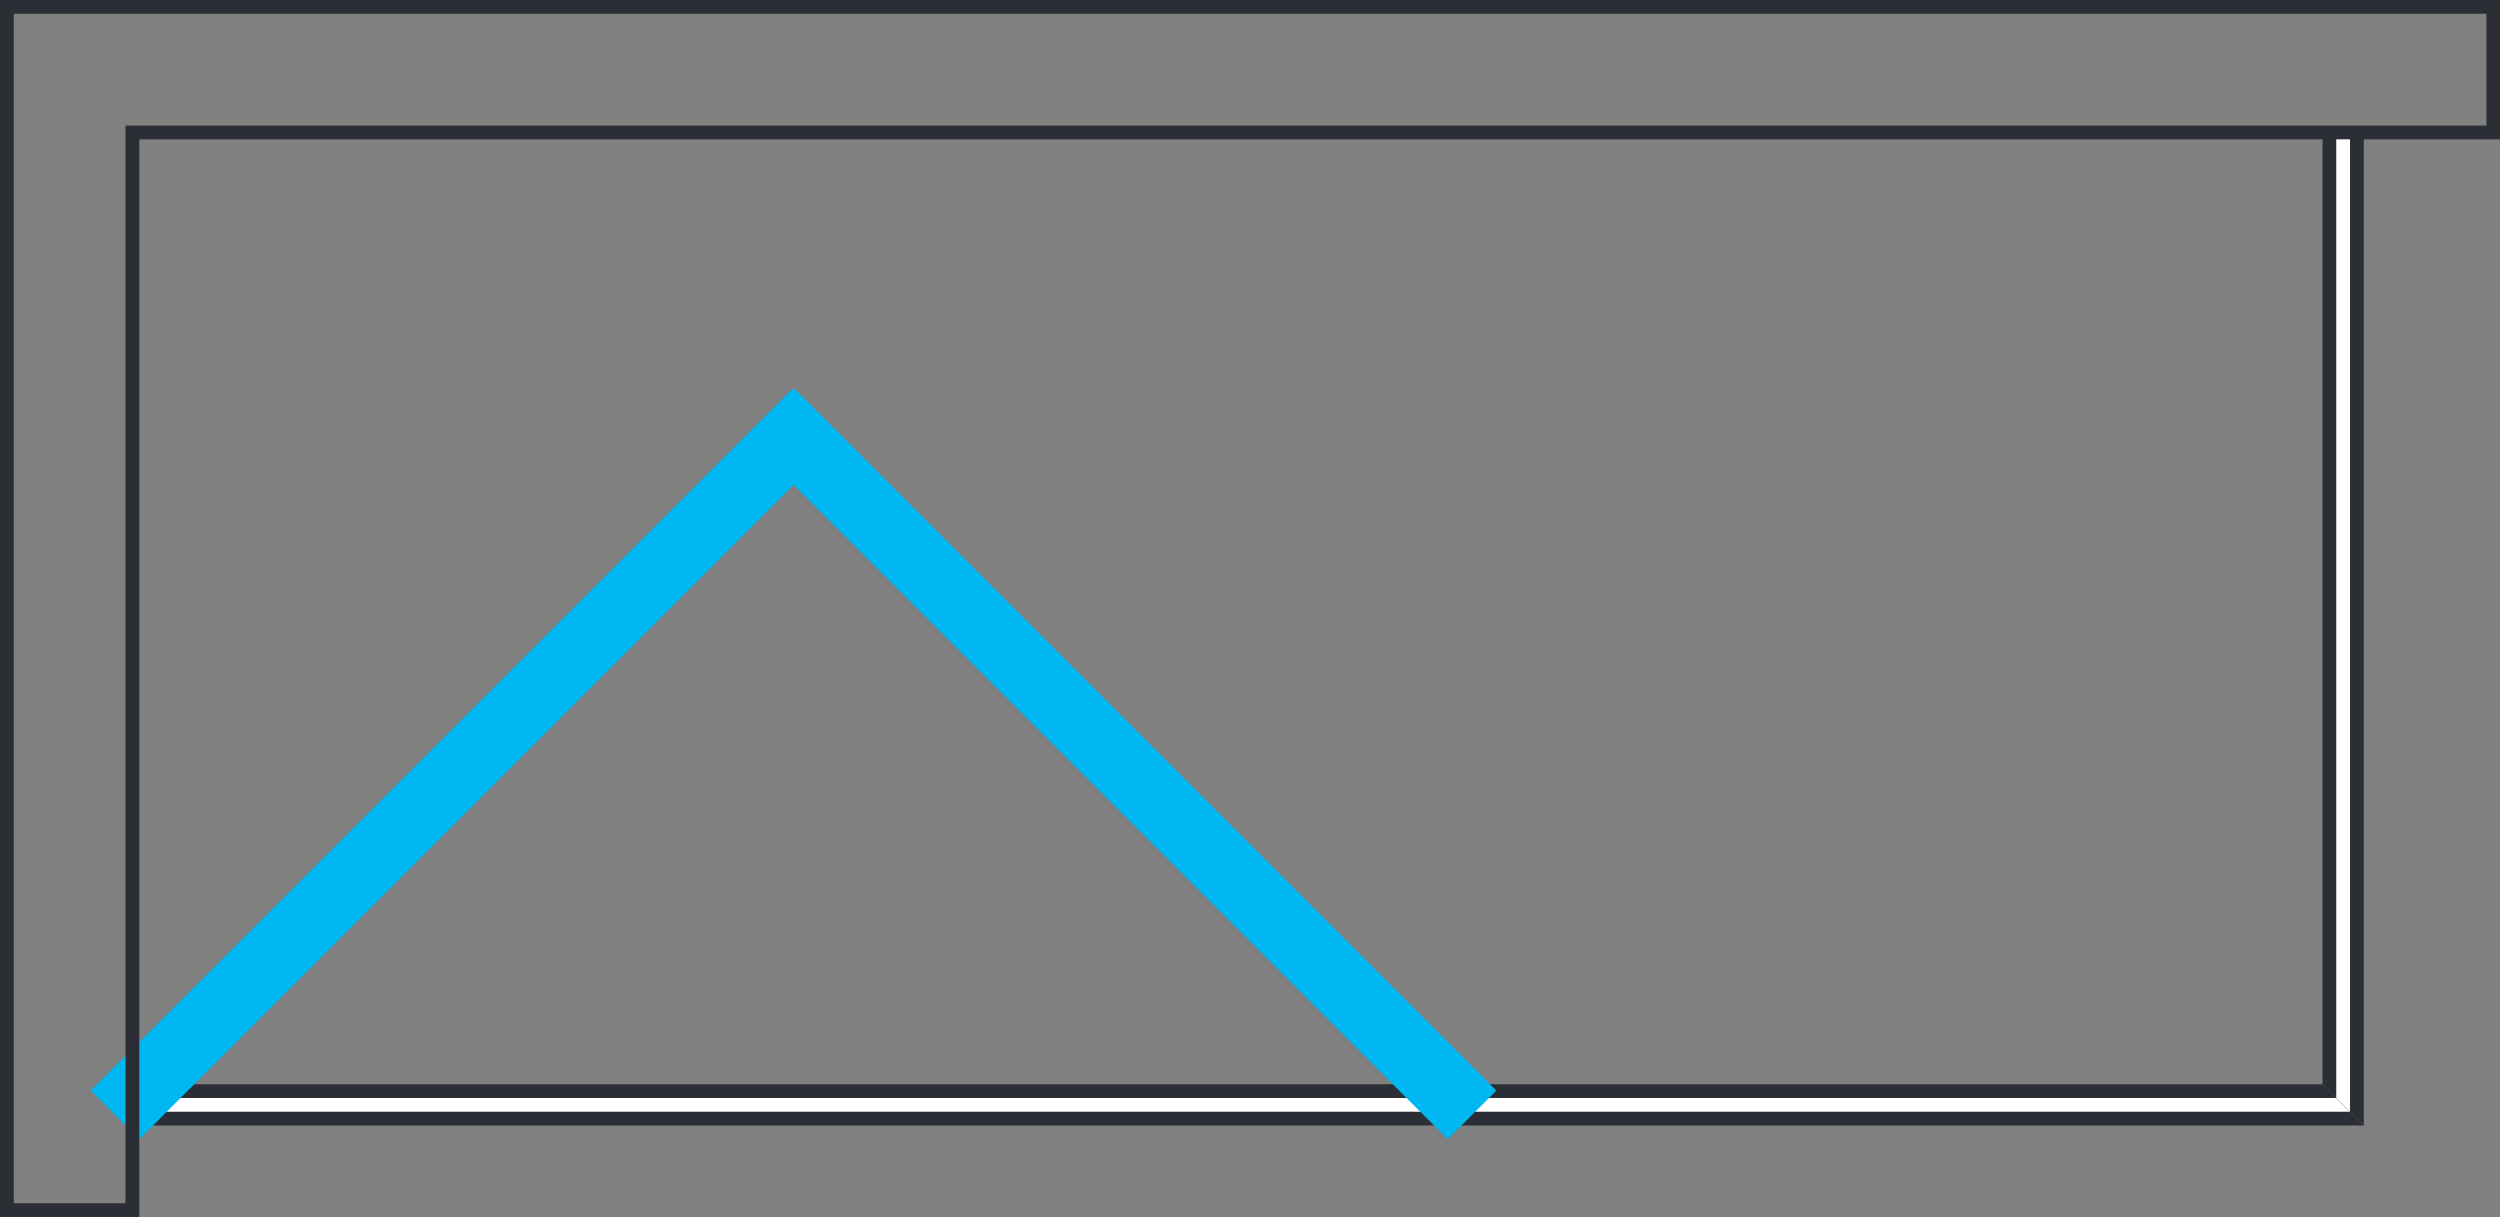 <?xml version="1.0" encoding="UTF-8"?> <svg xmlns="http://www.w3.org/2000/svg" width="70.37" height="34.256" viewBox="0 0 70.37 34.256"><rect x="0" y="0" width="70.37" height="34.256" fill="#808080" stroke="none"/><g id="Raggruppa_2083" data-name="Raggruppa 2083" transform="translate(0 34.256)"><g id="Raggruppa_2076" data-name="Raggruppa 2076" transform="translate(3.728 -3.737)"><path id="Tracciato_5751" data-name="Tracciato 5751" d="M0,0V1.161H62.806L61.646,0Z" fill="#2b2e34"></path></g><g id="Raggruppa_2077" data-name="Raggruppa 2077" transform="translate(3.728 -3.35)"><path id="Tracciato_5752" data-name="Tracciato 5752" d="M0,0V.387H62.42L62.033,0Z" fill="#fff"></path></g><g id="Raggruppa_2078" data-name="Raggruppa 2078" transform="translate(23.669 -21.937)"><path id="Tracciato_5753" data-name="Tracciato 5753" d="M0,0-19.748,19.748l-1.368-1.368L-1.368-1.368Z" fill="#00b8f1"></path></g><g id="Raggruppa_2079" data-name="Raggruppa 2079" transform="translate(65.374 -30.528)"><path id="Tracciato_5754" data-name="Tracciato 5754" d="M0,0V26.791l1.161,1.161V0Z" fill="#2b2e34"></path></g><g id="Raggruppa_2080" data-name="Raggruppa 2080" transform="translate(65.761 -30.527)"><path id="Tracciato_5755" data-name="Tracciato 5755" d="M0,0V27.178l.387.387V0Z" fill="#fff"></path></g><g id="Raggruppa_2081" data-name="Raggruppa 2081" transform="translate(0 -34.256)"><path id="Tracciato_5756" data-name="Tracciato 5756" d="M0,0V34.256H3.921V3.922H70.37V0ZM.387.387h69.6V3.535H3.533V33.869H.387Z" fill="#2b2e34"></path></g><g id="Raggruppa_2082" data-name="Raggruppa 2082" transform="translate(21.003 -21.937)"><path id="Tracciato_5757" data-name="Tracciato 5757" d="M0,0,19.748,19.748l1.368-1.368L1.368-1.368Z" fill="#00b8f1"></path></g></g></svg> 